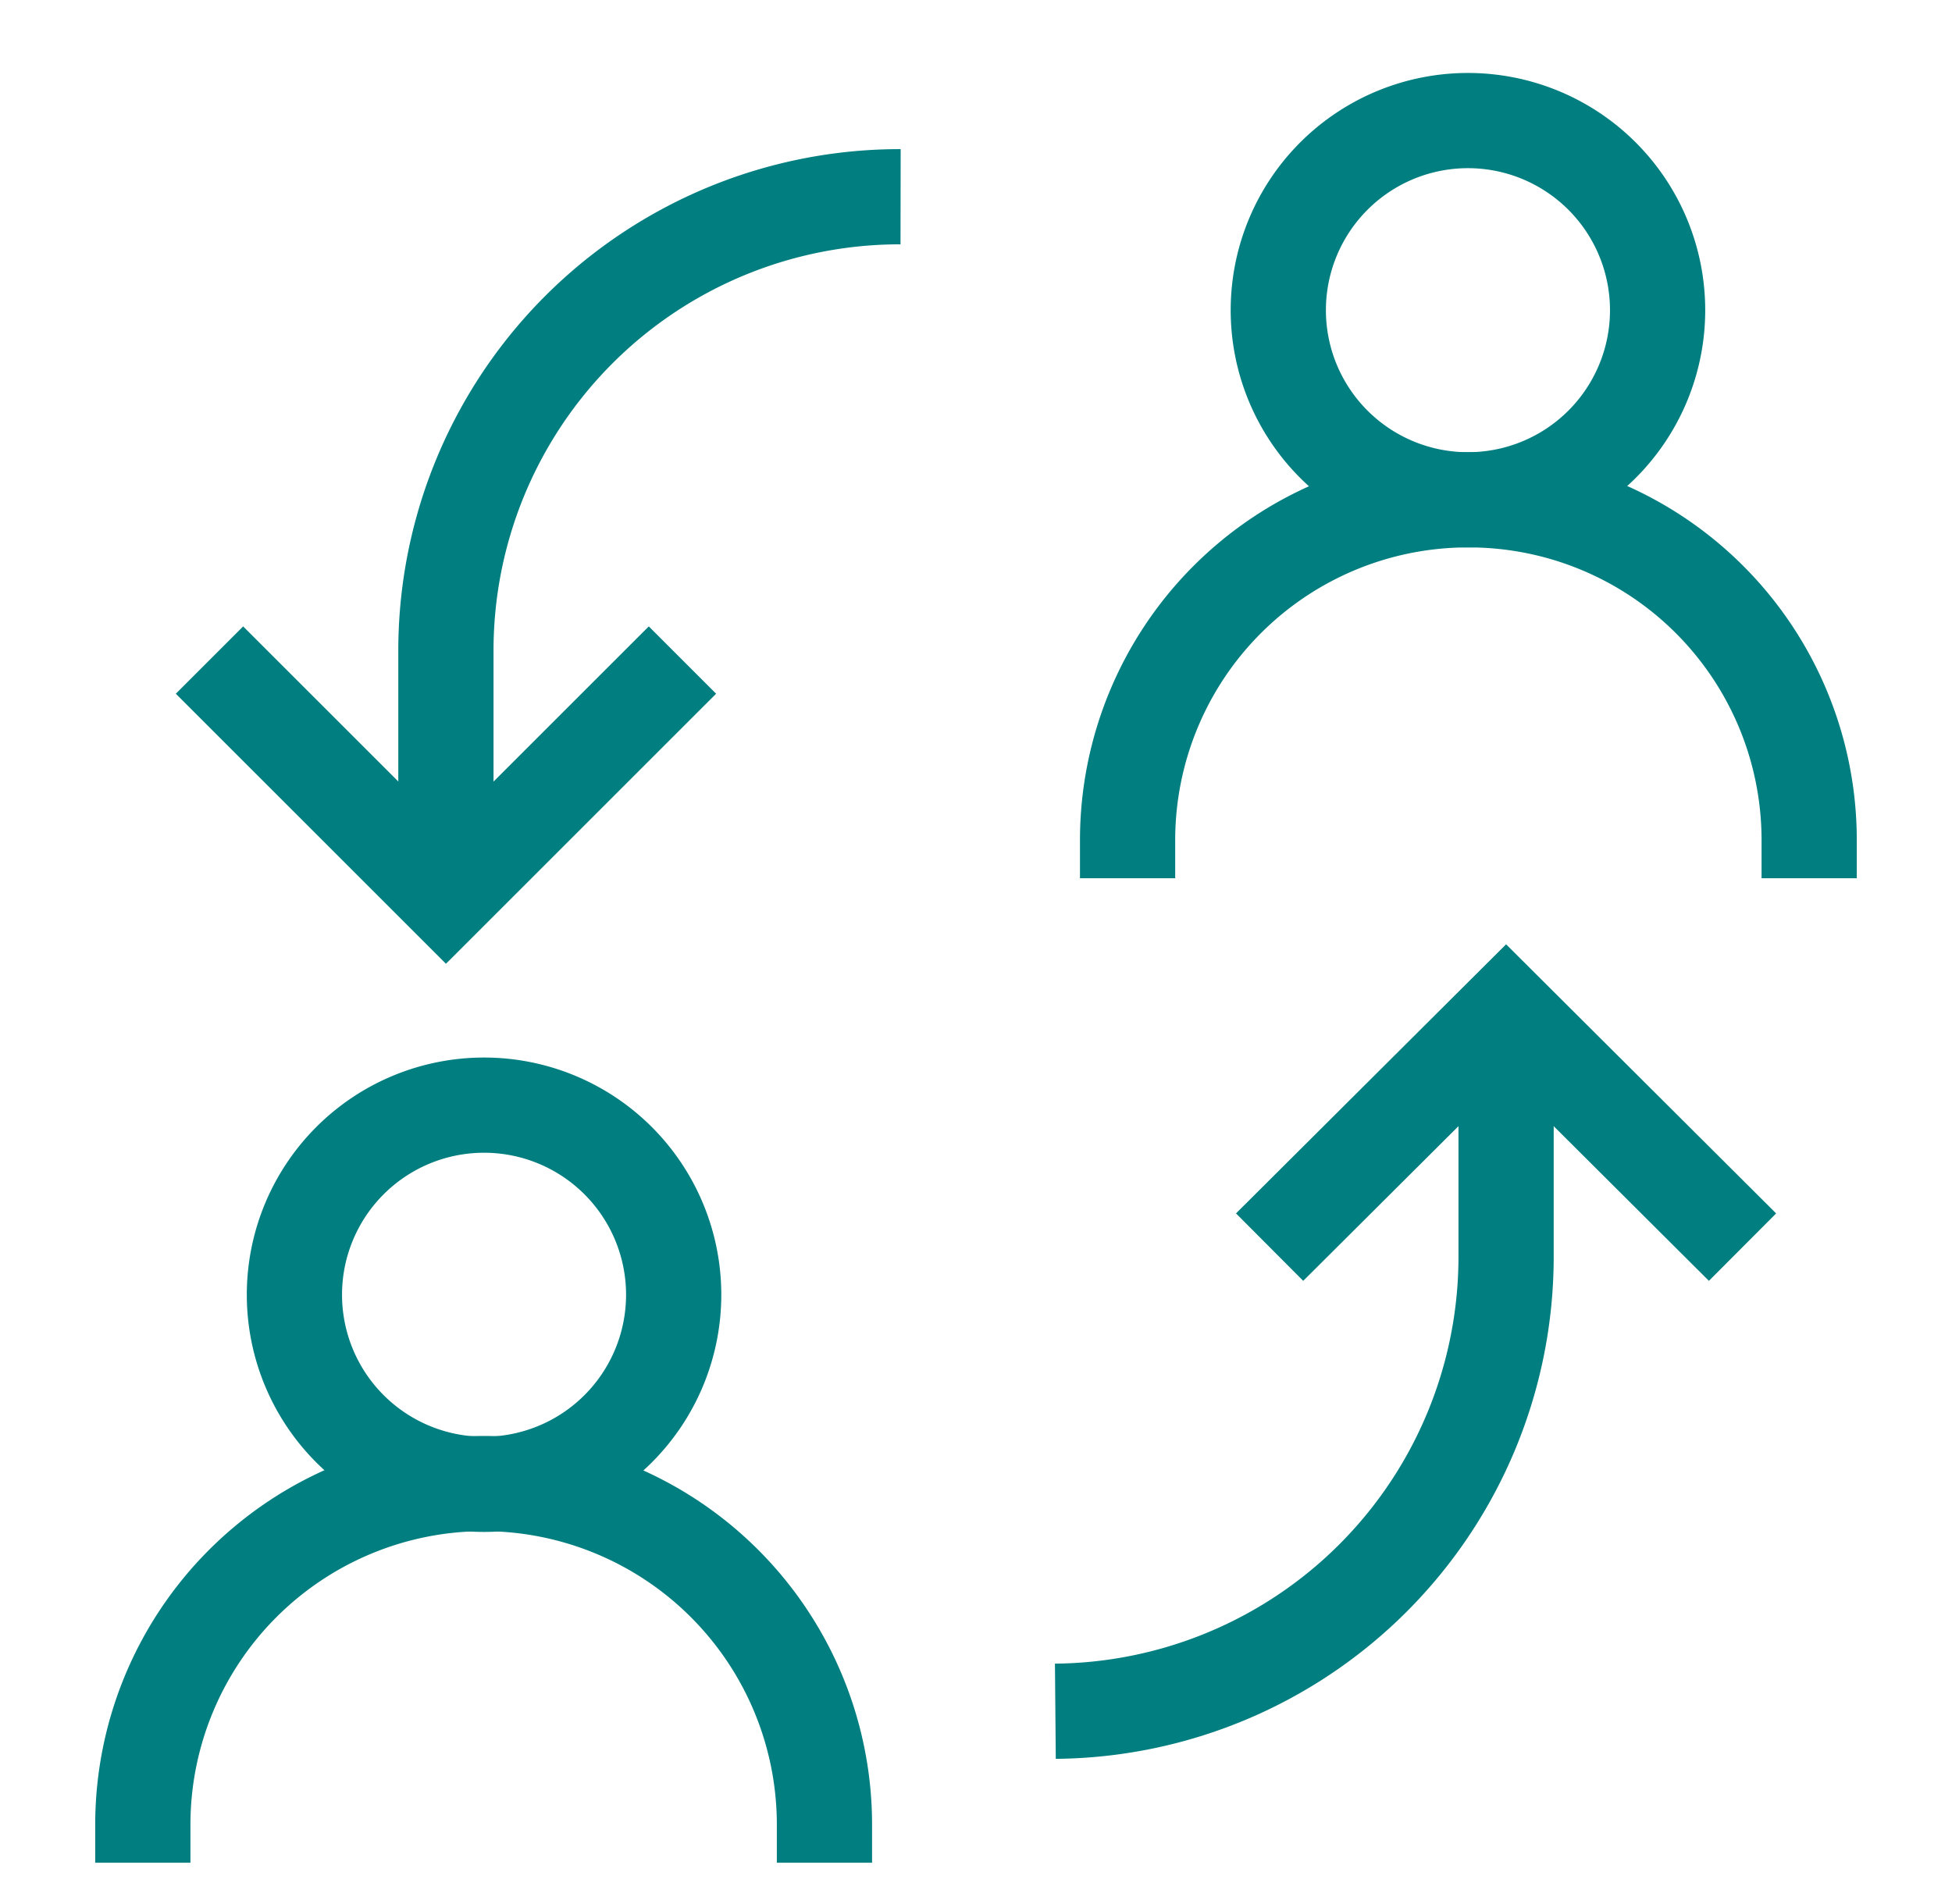 <svg xmlns="http://www.w3.org/2000/svg" width="41" height="40" fill="none" viewBox="0 0 41 40">
  <path stroke="#007E80" stroke-miterlimit="10" stroke-width="2" d="M10.167 31.183a3.983 3.983 0 1 0 0-7.966 3.983 3.983 0 0 0 0 7.966Z"/>
  <path stroke="#007E80" stroke-miterlimit="10" stroke-width="2" d="M3 39.133v-.8a7.167 7.167 0 0 1 7.167-7.166 7.167 7.167 0 0 1 7.15 7.166v.8M30.833 10.5a3.983 3.983 0 1 0 0-7.967 3.983 3.983 0 0 0 0 7.967Z"/>
  <path stroke="#007E80" stroke-miterlimit="10" stroke-width="2" d="M23.684 18.45v-.8a7.15 7.15 0 0 1 7.15-7.15A7.149 7.149 0 0 1 38 17.65v.8M26.667 26.2l4.967-4.95L36.6 26.2"/>
  <path stroke="#007E80" stroke-miterlimit="10" stroke-width="2" d="M31.634 21.667v4.766a9.55 9.55 0 0 1-9.467 9.517M14.334 13.867l-4.967 4.966L4.4 13.867"/>
  <path stroke="#007E80" stroke-miterlimit="10" stroke-width="2" d="M9.366 18.45v-4.783a9.534 9.534 0 0 1 9.55-9.534"/>
</svg>
